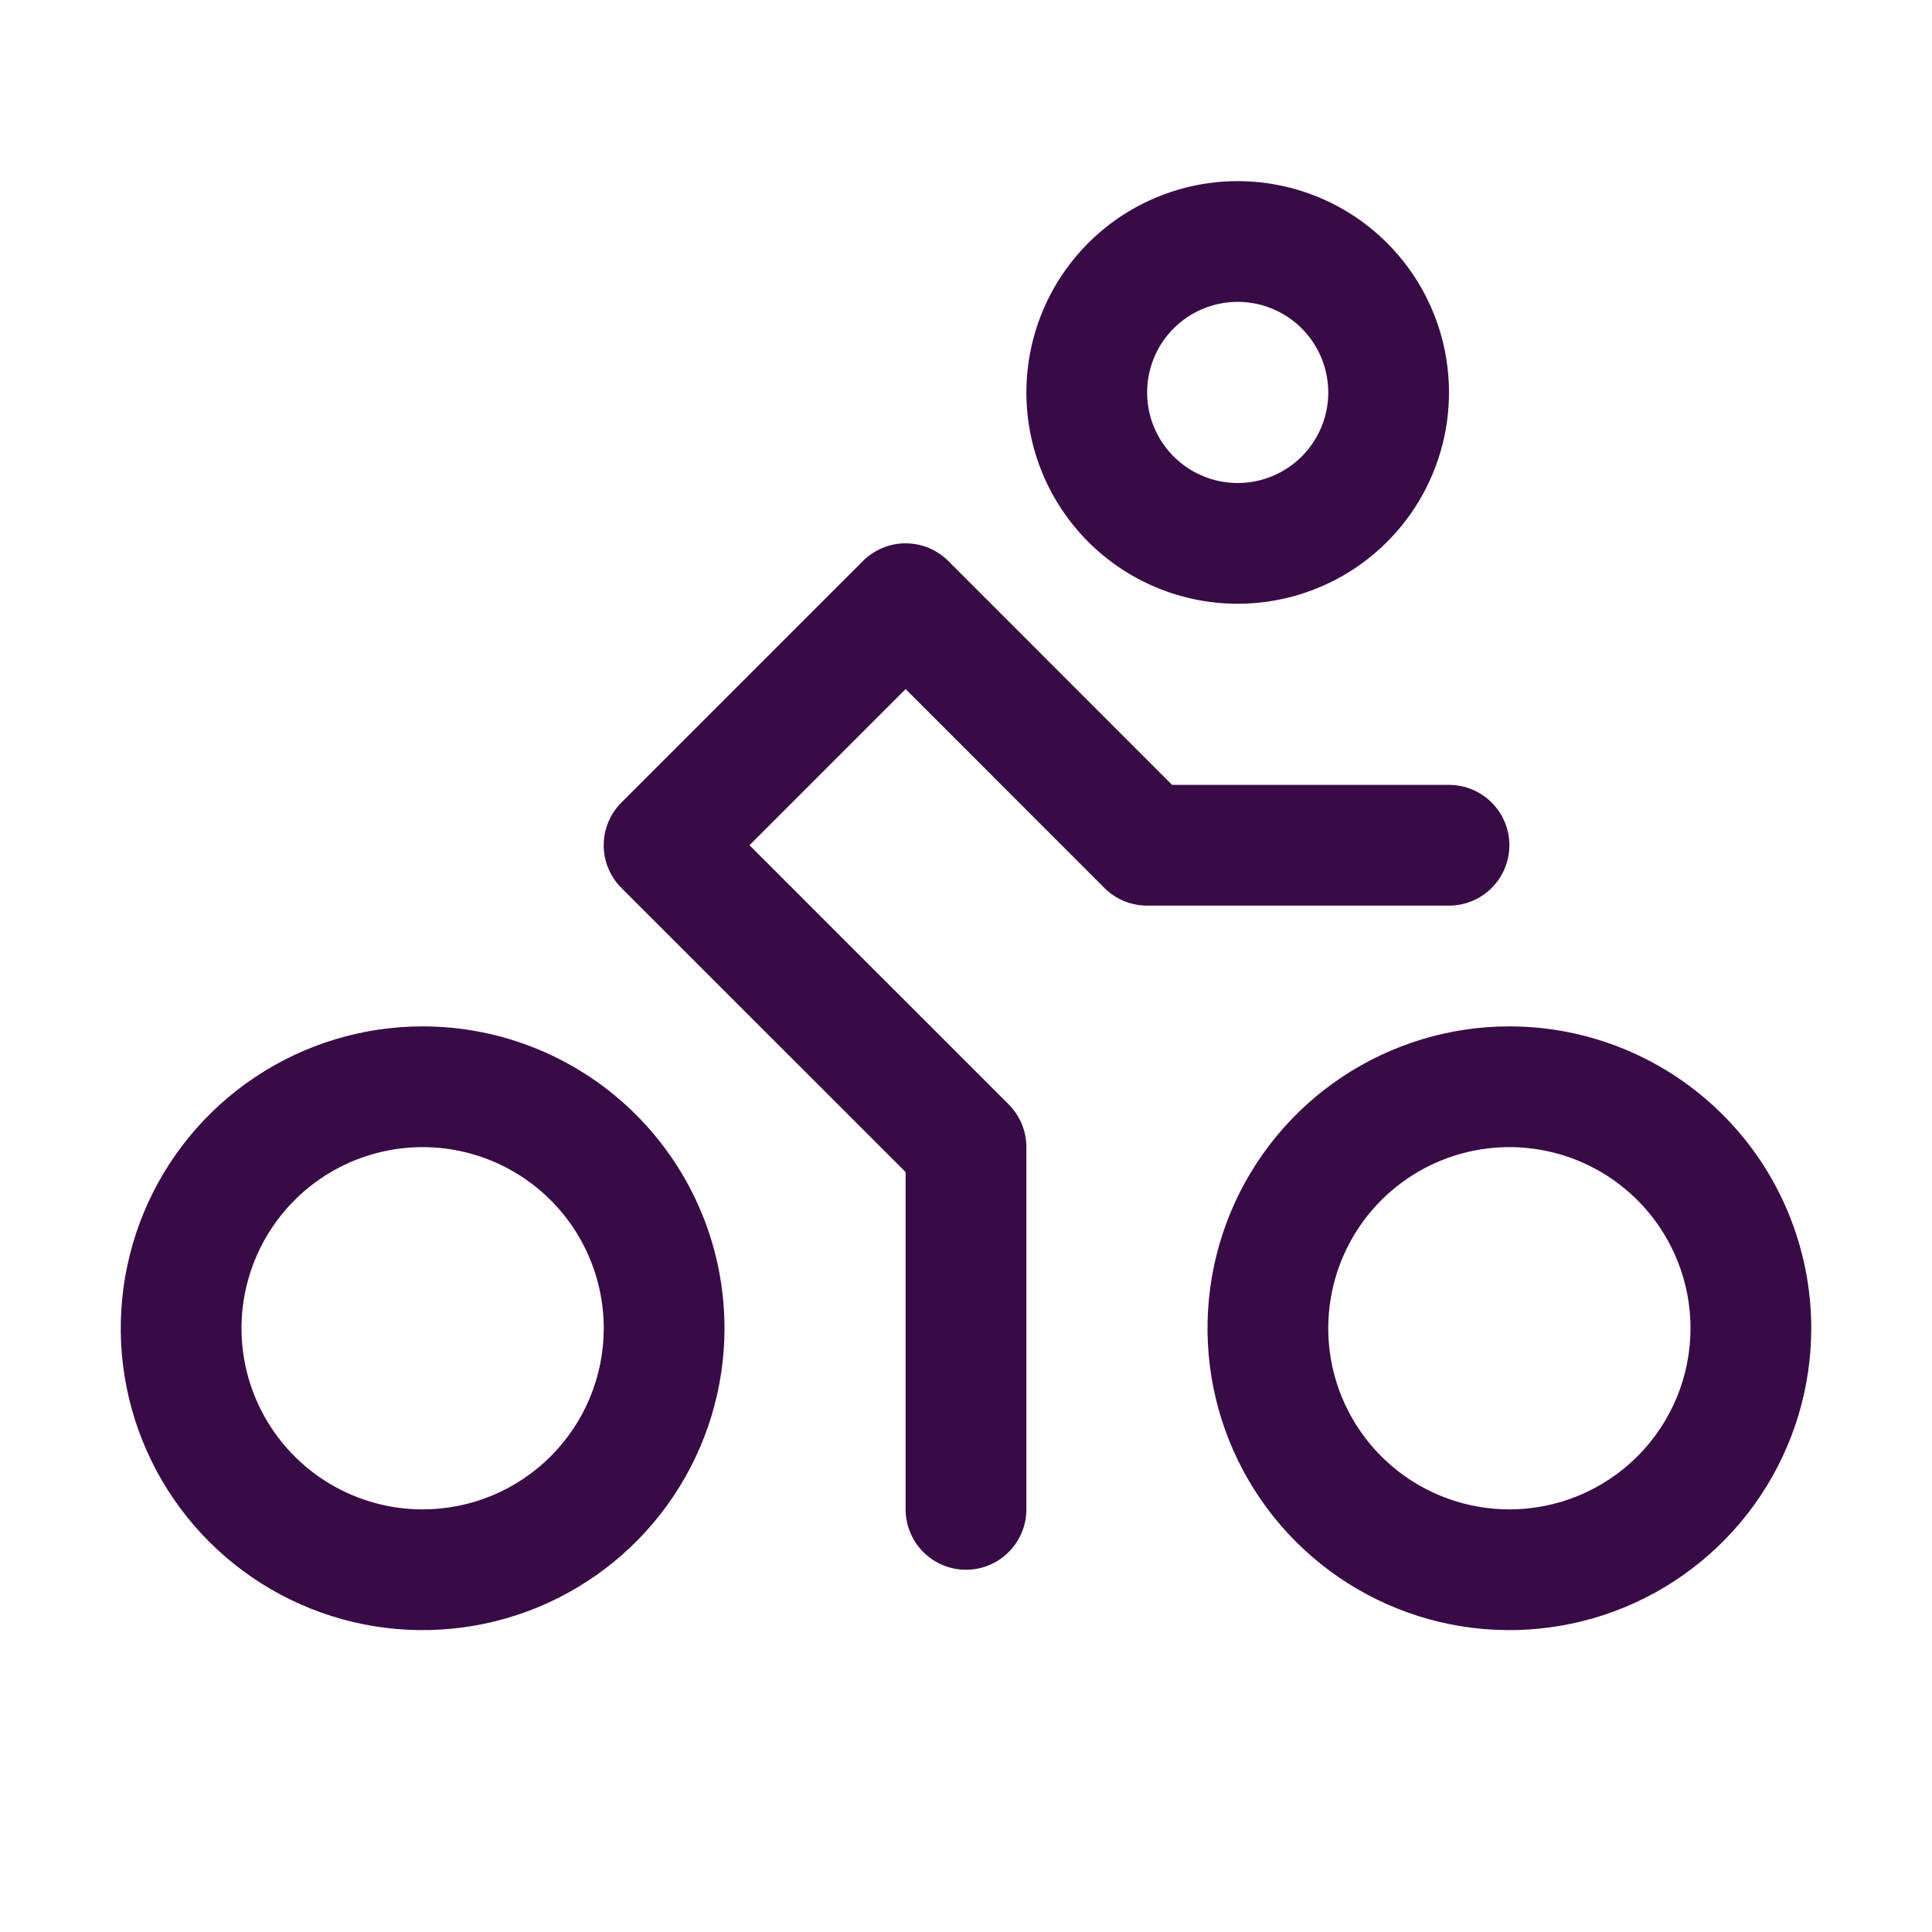 <?xml version="1.0" encoding="UTF-8"?> <svg xmlns="http://www.w3.org/2000/svg" width="128" height="128" viewBox="0 0 128 128" fill="none"> <path d="M82 40C84.769 40 87.476 39.179 89.778 37.641C92.08 36.102 93.875 33.916 94.934 31.358C95.994 28.799 96.271 25.985 95.731 23.269C95.191 20.553 93.857 18.058 91.9 16.101C89.942 14.143 87.447 12.809 84.731 12.269C82.016 11.729 79.201 12.006 76.642 13.066C74.084 14.125 71.898 15.92 70.359 18.222C68.821 20.524 68 23.231 68 26C68 29.713 69.475 33.274 72.1 35.9C74.726 38.525 78.287 40 82 40ZM82 20C83.187 20 84.347 20.352 85.333 21.011C86.32 21.671 87.089 22.608 87.543 23.704C87.997 24.8 88.116 26.007 87.885 27.171C87.653 28.334 87.082 29.404 86.243 30.243C85.403 31.082 84.334 31.653 83.171 31.885C82.007 32.116 80.8 31.997 79.704 31.543C78.608 31.089 77.671 30.32 77.011 29.333C76.352 28.347 76 27.187 76 26C76 24.409 76.632 22.883 77.757 21.757C78.883 20.632 80.409 20 82 20ZM100 68C96.044 68 92.178 69.173 88.889 71.371C85.6 73.568 83.036 76.692 81.522 80.346C80.009 84.001 79.613 88.022 80.384 91.902C81.156 95.781 83.061 99.345 85.858 102.142C88.655 104.939 92.219 106.844 96.098 107.616C99.978 108.387 103.999 107.991 107.654 106.478C111.308 104.964 114.432 102.4 116.629 99.111C118.827 95.822 120 91.956 120 88C120 82.696 117.893 77.609 114.142 73.858C110.391 70.107 105.304 68 100 68ZM100 100C97.627 100 95.307 99.296 93.333 97.978C91.36 96.659 89.822 94.785 88.913 92.592C88.005 90.4 87.768 87.987 88.231 85.659C88.694 83.331 89.837 81.193 91.515 79.515C93.193 77.837 95.331 76.694 97.659 76.231C99.987 75.768 102.399 76.005 104.592 76.913C106.785 77.822 108.659 79.36 109.978 81.333C111.296 83.307 112 85.627 112 88C112 91.183 110.736 94.235 108.485 96.485C106.235 98.736 103.183 100 100 100ZM28 68C24.044 68 20.178 69.173 16.889 71.371C13.6 73.568 11.036 76.692 9.522 80.346C8.009 84.001 7.613 88.022 8.384 91.902C9.156 95.781 11.061 99.345 13.858 102.142C16.655 104.939 20.219 106.844 24.098 107.616C27.978 108.387 31.999 107.991 35.654 106.478C39.308 104.964 42.432 102.4 44.629 99.111C46.827 95.822 48 91.956 48 88C48 85.374 47.483 82.773 46.478 80.346C45.472 77.92 43.999 75.715 42.142 73.858C40.285 72.001 38.08 70.528 35.654 69.522C33.227 68.517 30.626 68 28 68ZM28 100C25.627 100 23.307 99.296 21.333 97.978C19.36 96.659 17.822 94.785 16.913 92.592C16.005 90.4 15.768 87.987 16.231 85.659C16.694 83.331 17.837 81.193 19.515 79.515C21.193 77.837 23.331 76.694 25.659 76.231C27.987 75.768 30.399 76.005 32.592 76.913C34.785 77.822 36.659 79.36 37.978 81.333C39.296 83.307 40 85.627 40 88C40 91.183 38.736 94.235 36.485 96.485C34.235 98.736 31.183 100 28 100ZM96 60H76C75.475 60 74.954 59.897 74.469 59.697C73.983 59.496 73.542 59.201 73.17 58.83L60 45.655L49.655 56L66.83 73.17C67.201 73.542 67.496 73.983 67.697 74.469C67.897 74.954 68 75.475 68 76V100C68 101.061 67.579 102.078 66.828 102.828C66.078 103.579 65.061 104 64 104C62.939 104 61.922 103.579 61.172 102.828C60.421 102.078 60 101.061 60 100V77.655L41.17 58.83C40.798 58.459 40.503 58.017 40.302 57.532C40.1 57.046 39.997 56.526 39.997 56C39.997 55.474 40.1 54.954 40.302 54.468C40.503 53.983 40.798 53.541 41.17 53.17L57.17 37.17C57.541 36.798 57.983 36.503 58.468 36.302C58.954 36.1 59.474 35.997 60 35.997C60.526 35.997 61.046 36.1 61.532 36.302C62.017 36.503 62.459 36.798 62.83 37.17L77.655 52H96C97.061 52 98.078 52.421 98.828 53.172C99.579 53.922 100 54.939 100 56C100 57.061 99.579 58.078 98.828 58.828C98.078 59.579 97.061 60 96 60Z" fill="#390B46"></path> </svg> 